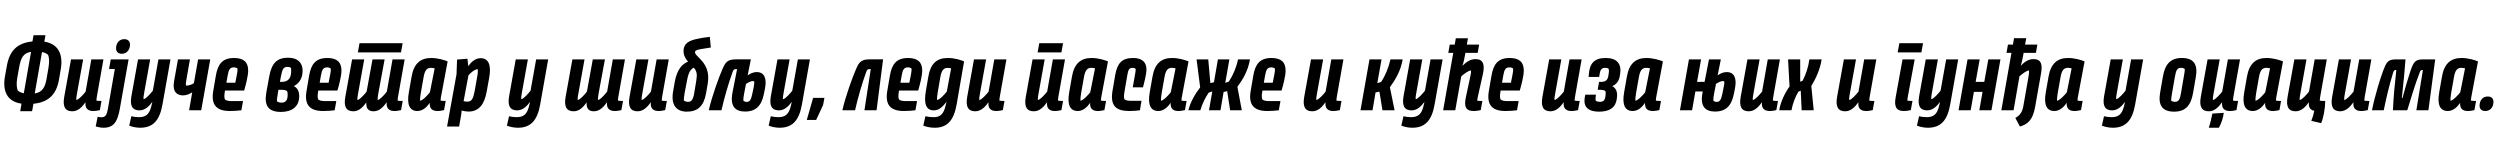 <?xml version="1.0"?>
<svg version="1.1" xmlns="http://www.w3.org/2000/svg" width="1088.159px" height="63px"><path fill="#000000" d="M2.16,33.24l0.8-4.44c1.16-6.64,4.4-10.08,11.16-10.76l0.48-2.72l5.2,0l-0.52,2.8c6.24,1,8.28,5.68,7.16,12.08l-0.76,4.44c-1.12,6.44-4.52,9.88-11.12,10.52l-0.6,3.24l-5.16,0l0.56-3.28c-6.44-0.96-8.28-5.6-7.2-11.88z M7.52,33.84c-0.44,2.56-0.28,4.32,0.2,5.52c0.56,0.6,1.52,1,2.64,1.24l3.16-18.04c-3.32,0.52-4.44,2.48-5.2,6.84z M20.96,23.92c-0.56-0.6-1.56-1.04-2.68-1.28l-3.16,18.04c3.36-0.6,4.52-2.6,5.2-6.64l0.76-4.44c0.44-2.64,0.36-4.44-0.12-5.68z M30.908,25.84l5.28,0l-2.68,14.88c-0.24,1.16-0.36,2.2-0.28,2.8c0.96,0,3.24-2.6,4.04-3.64l2.48-14.04l5.28,0l-2.92,16.48c-0.08,0.56-0.12,1.12-0.16,1.44c0.28,0.12,0.84,0.16,1.36,0.16l0.88,0l-0.72,4c-0.6,0.16-1.84,0.4-2.84,0.4c-1.92,0-3.04-0.76-3.36-2.2c-0.12-0.4-0.08-1.04-0.04-1.64c-1.36,1.92-3.2,3.96-5.76,3.96c-3.08,0-4.28-1.96-3.52-6.24z M53.016,23.4c-1.64,0-2.68-1-2.48-2.88c0.24-2.12,1.6-3.48,3.56-3.48c1.6,0,2.68,1,2.48,2.84c-0.24,2.12-1.6,3.52-3.56,3.52z M41.656,55.04l0.84-4.2c0.48,0.12,1.24,0.2,1.76,0.2c1.56,0,2.24-1.04,2.68-3.48l3.04-17.52l-2.52,0l0.76-4.2l7.76,0l-3.8,21.4c-1,5.72-2.64,8.36-7.12,8.36c-1.12,0-2.48-0.28-3.4-0.56z M70.724,45.44c-1.24,7.12-4.24,10.16-9.72,10.16c-1.84,0-3.6-0.44-4.76-0.92l0.92-4.08c1,0.24,2.16,0.4,3.24,0.4c2.84,0,4.52-1.04,5.4-4.56l0.52-2.12c-1.36,1.84-3.16,3.72-5.6,3.72c-3.08,0-4.28-1.92-3.52-6.2l2.88-16l5.28,0l-2.6,14.48c-0.24,1.2-0.36,2.2-0.28,2.84c0.96,0,3.24-2.64,4.04-3.68l2.44-13.64l5.24,0z M86.232,25.84l5.28,0l-3.92,22.16l-5.28,0l1.36-7.84c-1,0.68-2.44,1.36-4,1.36c-2.64,0-4.72-1.56-3.92-6.08l1.72-9.6l5.2,0l-1.56,8.96c-0.2,1.16-0.28,2.04-0.16,2.4c0.12,0.04,0.28,0.04,0.44,0.04c0.96,0,2.12-0.48,3-1.04z M106.26,39.4l-8.32,0l-0.12,0.72c-0.28,1.6-0.16,2.6,0.08,3.16c0.52,0.52,1.68,0.72,2.88,0.72l5,0l-0.72,4c-1.24,0.16-3.12,0.32-5,0.32c-5.68,0-8.32-2.52-7.24-8.76l1.12-6.56c0.84-5.04,2.84-7.76,7.92-7.76c4.32,0,6.16,1.92,6.16,5.48c0,2.4-1.16,6.72-1.76,8.68z M101.78,29.32c-1.6,0-2.24,0.88-2.68,3.48l-0.56,3.2l3.88,0l0.68-3.48c0.24-1.08,0.32-1.92,0.28-2.64c-0.32-0.36-0.96-0.56-1.6-0.56z  M130.236,41.88c0,4.44-3.08,6.84-7.92,6.84c-5.4,0-7.44-2.6-6.4-8.44l1.28-7.04c1.08-6.04,3.64-8.12,8.24-8.12c4.32,0,6.28,2.36,6.28,5.68c-0.04,3.84-1.96,5.76-3.84,6.68c1.4,0.68,2.36,2,2.36,4.4z M125.076,29.12c-1.6,0-2.2,0.84-2.8,4.16l-0.44,2.36l0.76,0c2.56,0,3.92-1.28,4.12-4c0.08-1.08,0.04-1.72-0.08-2.12c-0.28-0.2-0.72-0.4-1.56-0.4z M120.556,44.08c0.4,0.36,1.12,0.6,1.96,0.6c1.64,0,2.56-0.84,2.68-3c0.04-1-0.04-1.6-0.24-2c-0.44-0.44-1.36-0.6-2.48-0.6l-1.28,0l-0.28,1.72c-0.28,1.52-0.44,2.72-0.36,3.28z M146.864,39.4l-8.32,0l-0.12,0.72c-0.28,1.6-0.16,2.6,0.08,3.16c0.52,0.52,1.68,0.72,2.88,0.72l5,0l-0.72,4c-1.24,0.16-3.12,0.32-5,0.32c-5.68,0-8.32-2.52-7.24-8.76l1.12-6.56c0.84-5.04,2.84-7.76,7.92-7.76c4.32,0,6.16,1.92,6.16,5.48c0,2.4-1.16,6.72-1.76,8.68z M142.384,29.32c-1.6,0-2.24,0.88-2.68,3.48l-0.56,3.2l3.88,0l0.68-3.48c0.24-1.08,0.32-1.92,0.28-2.64c-0.32-0.36-0.96-0.56-1.6-0.56z M175.252,18.8l-0.72,4l-18.76,0l0.72-4l18.76,0z M167.412,25.84l-2.76,14.88c-0.2,1.16-0.32,2.2-0.28,2.8c1,0,3.2-2.6,4-3.64l2.48-14.04l5.28,0l-2.92,16.48c-0.08,0.56-0.12,1.12-0.16,1.44c0.28,0.12,0.84,0.16,1.36,0.16l0.88,0l-0.72,4c-0.6,0.16-1.84,0.4-2.84,0.4c-1.92,0-3.04-0.76-3.36-2.2c-0.12-0.4-0.12-1.04-0.04-1.64c-1.36,1.92-3.16,3.96-5.72,3.96c-1.84,0-2.92-0.84-3.12-2.52c-0.08-0.36-0.08-0.84-0.04-1.36c-1.36,1.92-3.12,3.88-5.64,3.88c-3.08,0-4.28-1.96-3.52-6.24l2.96-16.36l5.28,0l-2.68,14.88c-0.24,1.16-0.36,2.2-0.28,2.8c0.96,0,3.2-2.6,4-3.64l2.56-14.04l5.28,0z M187.68,25.24c2.8,0,5.76,0.88,7.16,1.48l-2.92,15.56c-0.12,0.6-0.12,1.12-0.16,1.48c0.28,0.12,0.84,0.16,1.36,0.16l0.88,0l-0.72,4c-0.72,0.16-1.84,0.4-2.84,0.4c-1.84,0-2.92-0.72-3.24-1.96c-0.16-0.44-0.2-1-0.12-1.6c-1.24,1.76-3,3.56-5.4,3.56c-3.28,0-4.72-2.6-3.72-8.16l1.2-6.84c0.96-5.56,3.76-8.08,8.52-8.08z M182.84,43.84c1.12,0,3.72-2.88,4.28-3.68l2.08-10.4c-0.36-0.12-1.08-0.24-1.64-0.24c-1.88,0-2.68,1.32-3.16,3.96l-1.24,7c-0.24,1.36-0.36,2.72-0.32,3.36z M209.188,25.32c3.72,0,4.64,3.44,3.76,8.4l-1.12,6.2c-1,5.4-3.24,8.64-7.96,8.64c-0.88,0-2.32-0.24-2.92-0.48c-0.04,0.88-0.28,2.36-0.48,3.44l-0.64,3.56l-5.24,0l4.12-22.8l0.24-6.36l4.52-0.36l0.36,3.24c0.84-1.2,2.68-3.48,5.36-3.48z M206.548,39.92l1.16-6.52c0.32-1.6,0.32-2.68,0.24-3.28c-1.28,0-2.96,1.44-4.04,2.64l-2.12,11.28c0.48,0.12,1.04,0.2,1.76,0.2c1.72,0,2.44-1.36,3-4.32z  M235.125,45.44c-1.24,7.12-4.24,10.16-9.72,10.16c-1.84,0-3.6-0.44-4.76-0.92l0.92-4.08c1,0.24,2.16,0.4,3.24,0.4c2.84,0,4.52-1.04,5.4-4.56l0.52-2.12c-1.36,1.84-3.16,3.72-5.6,3.72c-3.08,0-4.28-1.92-3.52-6.2l2.88-16l5.28,0l-2.6,14.48c-0.24,1.2-0.36,2.2-0.28,2.84c0.96,0,3.24-2.64,4.04-3.68l2.44-13.64l5.24,0z  M263.301,25.84l-2.76,14.88c-0.2,1.16-0.32,2.2-0.28,2.8c1,0,3.2-2.6,4-3.64l2.48-14.04l5.28,0l-2.92,16.48c-0.08,0.56-0.12,1.12-0.16,1.44c0.28,0.12,0.84,0.16,1.36,0.16l0.88,0l-0.72,4c-0.6,0.16-1.84,0.4-2.84,0.4c-1.92,0-3.04-0.76-3.36-2.2c-0.12-0.4-0.12-1.04-0.04-1.64c-1.36,1.92-3.16,3.96-5.72,3.96c-1.84,0-2.92-0.84-3.12-2.52c-0.08-0.36-0.08-0.84-0.04-1.36c-1.36,1.92-3.12,3.88-5.64,3.88c-3.08,0-4.28-1.96-3.52-6.24l2.96-16.36l5.28,0l-2.68,14.88c-0.24,1.16-0.36,2.2-0.28,2.8c0.96,0,3.2-2.6,4-3.64l2.56-14.04l5.28,0z M276.969,25.84l5.28,0l-2.68,14.88c-0.24,1.16-0.36,2.2-0.28,2.8c0.96,0,3.24-2.6,4.04-3.64l2.48-14.04l5.28,0l-2.92,16.48c-0.08,0.56-0.12,1.12-0.16,1.44c0.28,0.12,0.84,0.16,1.36,0.16l0.88,0l-0.72,4c-0.6,0.16-1.84,0.4-2.84,0.4c-1.92,0-3.04-0.76-3.36-2.2c-0.12-0.4-0.08-1.04-0.04-1.64c-1.36,1.92-3.2,3.96-5.76,3.96c-3.08,0-4.28-1.96-3.52-6.24z M308.957,16.04l0.44,4.64c-1.2,0.16-2.2,0.36-4,0.64c-1.88,0.32-2.88,0.6-2.88,1.4s0.8,1.48,2.32,3.04c2.36,2.48,4.08,5.48,3.2,10.72l-0.72,4.16c-1,5.6-3.72,7.96-8.32,7.96c-4.72,0-7.08-3-6-8.96l0.72-4.08c1-5.44,3.24-7.72,5.76-8.72c-1.16-1.32-1.96-2.8-1.96-4.64c0-3.32,2.4-4.56,6.12-5.32c2.04-0.4,3.32-0.64,5.32-0.84z M297.677,43.76c0.44,0.4,1.16,0.56,1.8,0.56c1.48,0,2.2-0.92,2.68-3.72l0.92-5.56c0.48-2.92,0.12-4.16-1.08-5.6c-1.24,0.6-2.24,1.84-2.88,5.16l-1.12,5.84c-0.28,1.64-0.4,2.76-0.32,3.32z M308.505,48c1.28-5.84,4.52-14.68,5.88-17.76c1.28-2.96,2.08-4.4,5.88-4.4l6.56,0l-1.4,6.96c1.04-0.72,2.4-1.44,3.96-1.44c3.04,0,4.52,2.44,3.6,7.08l-0.52,2.6c-1.08,5.44-3.96,7.52-8.08,7.52c-4.52,0-6.68-2.4-5.56-8.28l2-10.2l-0.4,0c-0.92,0-1.2,0.24-1.6,1.4c-1.8,5-3.56,11.08-4.8,16.52l-5.52,0z M323.545,43.76c0.28,0.32,0.76,0.6,1.4,0.6c1.4,0,1.96-0.88,2.48-3.44l0.64-3c0.2-1.08,0.28-1.88,0.24-2.4c-0.16-0.16-0.4-0.24-0.68-0.24c-0.72,0-1.88,0.56-2.92,1.24l-0.76,3.92c-0.32,1.56-0.4,2.4-0.4,3.32z M349.053,45.44c-1.24,7.12-4.24,10.16-9.72,10.16c-1.84,0-3.6-0.44-4.76-0.92l0.92-4.08c1,0.24,2.16,0.4,3.24,0.4c2.84,0,4.52-1.04,5.4-4.56l0.52-2.12c-1.36,1.84-3.16,3.72-5.6,3.72c-3.08,0-4.28-1.92-3.52-6.2l2.88-16l5.28,0l-2.6,14.48c-0.24,1.2-0.36,2.2-0.28,2.84c0.96,0,3.24-2.64,4.04-3.68l2.44-13.64l5.24,0z M351.161,52.2l2.76-9.6l4.92,0l-0.56,3.08l-3.04,6.52l-4.08,0z  M366.657,48c1.28-5.84,4.52-14.68,5.88-17.76c1.28-2.96,2.08-4.4,5.88-4.4l5.96,0l-2.84,22.16l-5.28,0l2.76-17.92l-0.44,0c-0.92,0-1.2,0.24-1.6,1.4c-1.8,5-3.56,11.08-4.8,16.52l-5.52,0z M399.645,39.4l-8.32,0l-0.12,0.72c-0.28,1.6-0.16,2.6,0.08,3.16c0.52,0.52,1.68,0.72,2.88,0.72l5,0l-0.72,4c-1.24,0.16-3.12,0.32-5,0.32c-5.68,0-8.32-2.52-7.24-8.76l1.12-6.56c0.84-5.04,2.84-7.76,7.92-7.76c4.32,0,6.16,1.92,6.16,5.48c0,2.4-1.16,6.72-1.76,8.68z M395.165,29.32c-1.6,0-2.24,0.88-2.68,3.48l-0.56,3.2l3.88,0l0.68-3.48c0.24-1.08,0.32-1.92,0.28-2.64c-0.32-0.36-0.96-0.56-1.6-0.56z M416.393,45.44c-1.24,7.12-4.24,10.16-9.52,10.16c-2.04,0-3.84-0.44-5-0.92l0.92-4.08c1,0.24,2.36,0.4,3.68,0.4c2.4,0,4.12-1.04,5-4.56l0.52-2.16c-1.28,1.64-2.96,3.76-5.52,3.76c-3.36,0-4.48-2.76-3.44-8.64l1.04-6.08c0.96-5.52,3.52-8.08,8.52-8.08c2.84,0,5.6,0.84,7.04,1.48z M407.873,43.52c1,0,3.24-2.36,4.24-3.68l1.88-10.08c-0.36-0.12-1-0.2-1.68-0.2c-1.64,0-2.52,1.24-3,3.92l-1.12,6.48c-0.32,1.68-0.4,2.96-0.32,3.56z M423.941,25.84l5.28,0l-2.68,14.88c-0.24,1.16-0.36,2.2-0.28,2.8c0.96,0,3.24-2.6,4.04-3.64l2.48-14.04l5.28,0l-2.92,16.48c-0.08,0.56-0.12,1.12-0.16,1.44c0.28,0.12,0.84,0.16,1.36,0.16l0.88,0l-0.72,4c-0.6,0.16-1.84,0.4-2.84,0.4c-1.92,0-3.04-0.76-3.36-2.2c-0.12-0.4-0.08-1.04-0.04-1.64c-1.36,1.92-3.2,3.96-5.76,3.96c-3.08,0-4.28-1.96-3.52-6.24z  M462.717,18.8l-0.72,4l-10.36,0l0.72-4l10.36,0z M449.437,25.84l5.28,0l-2.68,14.88c-0.24,1.16-0.36,2.2-0.28,2.8c0.96,0,3.24-2.6,4.04-3.64l2.48-14.04l5.28,0l-2.92,16.48c-0.08,0.56-0.12,1.12-0.16,1.44c0.28,0.12,0.84,0.16,1.36,0.16l0.88,0l-0.72,4c-0.6,0.16-1.84,0.4-2.84,0.4c-1.92,0-3.04-0.76-3.36-2.2c-0.12-0.4-0.08-1.04-0.04-1.64c-1.36,1.92-3.2,3.96-5.76,3.96c-3.08,0-4.28-1.96-3.52-6.24z M475.105,25.24c2.8,0,5.76,0.88,7.16,1.48l-2.92,15.56c-0.12,0.6-0.12,1.12-0.16,1.48c0.28,0.12,0.84,0.16,1.36,0.16l0.88,0l-0.72,4c-0.72,0.16-1.84,0.4-2.84,0.4c-1.84,0-2.92-0.72-3.24-1.96c-0.16-0.44-0.2-1-0.12-1.6c-1.24,1.76-3,3.56-5.4,3.56c-3.28,0-4.72-2.6-3.72-8.16l1.2-6.84c0.96-5.56,3.76-8.08,8.52-8.08z M470.265,43.84c1.12,0,3.72-2.88,4.28-3.68l2.08-10.4c-0.36-0.12-1.08-0.24-1.64-0.24c-1.88,0-2.68,1.32-3.16,3.96l-1.24,7c-0.24,1.36-0.36,2.72-0.32,3.36z M493.173,25.24c3.96,0,5.84,1.84,5.84,5c0,2.08-1.12,6.36-1.52,7.76l-4.44,0l0.92-5.24c0.24-1.2,0.36-2,0.36-2.76c-0.36-0.32-0.88-0.48-1.44-0.48c-1.44,0-1.84,0.96-2.2,3.12l-1.24,7.24c-0.28,1.56-0.28,2.64-0.08,3.24c0.48,0.56,1.6,0.76,2.88,0.76l4.6,0l-0.68,4.12c-1.16,0.16-3,0.32-4.52,0.32c-5.84,0-8.56-2.16-7.4-8.92l1.16-6.76c0.88-5.08,2.88-7.4,7.76-7.4z M510.161,25.24c2.8,0,5.76,0.88,7.16,1.48l-2.92,15.56c-0.12,0.6-0.12,1.12-0.16,1.48c0.28,0.12,0.84,0.16,1.36,0.16l0.88,0l-0.72,4c-0.72,0.16-1.84,0.4-2.84,0.4c-1.84,0-2.92-0.72-3.24-1.96c-0.16-0.44-0.2-1-0.12-1.6c-1.24,1.76-3,3.56-5.4,3.56c-3.28,0-4.72-2.6-3.72-8.16l1.2-6.84c0.96-5.56,3.76-8.08,8.52-8.08z M505.321,43.84c1.12,0,3.72-2.88,4.28-3.68l2.08-10.4c-0.36-0.12-1.08-0.24-1.64-0.24c-1.88,0-2.68,1.32-3.16,3.96l-1.24,7c-0.24,1.36-0.36,2.72-0.32,3.36z M528.389,35.8l1.72-9.96l5,0l-1.8,10.2l1.56-0.52c1.76-2.64,3.24-6.04,4-9.68l5.2,0c-0.84,5-3.12,8.76-5.48,11.96l1.92,10.2l-5.08,0l-1.28-8.32l-1.56,0.36l-1.36,7.96l-5,0l1.44-8.2l-1.56,0.52c-1.56,2.24-2.88,5.04-3.64,7.68l-5.2,0c0.84-3.6,2.96-7.16,5.12-9.96l-1.56-12.2l5.08,0l0.92,10.32z M557.817,39.4l-8.32,0l-0.12,0.72c-0.28,1.6-0.16,2.6,0.08,3.16c0.52,0.52,1.68,0.72,2.88,0.72l5,0l-0.72,4c-1.24,0.16-3.12,0.32-5,0.32c-5.68,0-8.32-2.52-7.24-8.76l1.12-6.56c0.84-5.04,2.84-7.76,7.92-7.76c4.32,0,6.16,1.92,6.16,5.48c0,2.4-1.16,6.72-1.76,8.68z M553.337,29.32c-1.6,0-2.24,0.88-2.68,3.48l-0.56,3.2l3.88,0l0.68-3.48c0.24-1.08,0.32-1.92,0.28-2.64c-0.32-0.36-0.96-0.56-1.6-0.56z  M570.633,25.84l5.28,0l-2.68,14.88c-0.24,1.16-0.36,2.2-0.28,2.8c0.96,0,3.24-2.6,4.04-3.64l2.48-14.04l5.28,0l-2.92,16.48c-0.08,0.56-0.12,1.12-0.16,1.44c0.28,0.12,0.84,0.16,1.36,0.16l0.88,0l-0.72,4c-0.6,0.16-1.84,0.4-2.84,0.4c-1.92,0-3.04-0.76-3.36-2.2c-0.12-0.4-0.08-1.04-0.04-1.64c-1.36,1.92-3.2,3.96-5.76,3.96c-3.08,0-4.28-1.96-3.52-6.24z  M598.729,40.24l-1.32,7.76l-5.24,0l3.92-22.16l5.24,0l-1.84,10.36l1.64-0.52c1.8-2.64,3.28-6.2,4.08-9.84l5.32,0c-0.84,5-3.2,8.88-5.56,12.12l2.04,10.04l-5.28,0l-1.32-8.12z M624.437,45.44c-1.24,7.12-4.24,10.16-9.72,10.16c-1.84,0-3.6-0.44-4.76-0.92l0.92-4.08c1,0.24,2.16,0.4,3.24,0.4c2.84,0,4.52-1.04,5.4-4.56l0.52-2.12c-1.36,1.84-3.16,3.72-5.6,3.72c-3.08,0-4.28-1.92-3.52-6.2l2.88-16l5.28,0l-2.6,14.48c-0.24,1.2-0.36,2.2-0.28,2.84c0.96,0,3.24-2.64,4.04-3.68l2.44-13.64l5.24,0z M639.986,33.2c0.24-1.12,0.36-1.84,0.28-2.52c-1.12,0-3.28,1.68-4.24,2.56l-2.6,14.76l-5.28,0l4.4-25l-2.16,0l0.64-3.6l2.16,0l0.48-2.76l5.28,0l-0.48,2.76l5.36,0l-0.64,3.6l-5.36,0l-0.08,0.6c-0.32,1.68-0.68,3.56-1.2,5.04c1.2-1.16,3.08-2.92,5.68-2.92c3.48,0,4.08,2.56,3.24,6.44l-2.24,10.04c-0.12,0.64-0.2,1.2-0.28,1.56c0.24,0.12,0.8,0.16,1.32,0.16l0.96,0l-0.72,4c-0.68,0.16-1.96,0.4-3.04,0.4c-3.4,0-4.32-1.8-3.44-5.96z M661.494,39.4l-8.32,0l-0.12,0.72c-0.28,1.6-0.16,2.6,0.08,3.16c0.52,0.52,1.68,0.72,2.88,0.72l5,0l-0.72,4c-1.24,0.16-3.12,0.32-5,0.32c-5.68,0-8.32-2.52-7.24-8.76l1.12-6.56c0.84-5.04,2.84-7.76,7.92-7.76c4.32,0,6.16,1.92,6.16,5.48c0,2.4-1.16,6.72-1.76,8.68z M657.014,29.32c-1.6,0-2.24,0.88-2.68,3.48l-0.56,3.2l3.88,0l0.68-3.48c0.24-1.08,0.32-1.92,0.28-2.64c-0.32-0.36-0.96-0.56-1.6-0.56z  M674.31,25.84l5.28,0l-2.68,14.88c-0.24,1.16-0.36,2.2-0.28,2.8c0.96,0,3.24-2.6,4.04-3.64l2.48-14.04l5.28,0l-2.92,16.48c-0.08,0.56-0.12,1.12-0.16,1.44c0.28,0.12,0.84,0.16,1.36,0.16l0.88,0l-0.72,4c-0.6,0.16-1.84,0.4-2.84,0.4c-1.92,0-3.04-0.76-3.36-2.2c-0.12-0.4-0.08-1.04-0.04-1.64c-1.36,1.92-3.2,3.96-5.76,3.96c-3.08,0-4.28-1.96-3.52-6.24z M696.898,35.64c1.92,0,2.8-0.76,3.12-2.44l0.2-1.28c0.16-0.96,0.08-1.64-0.04-2c-0.36-0.28-0.88-0.4-1.44-0.4c-1.64,0-2.16,0.88-2.44,2.52l-0.24,1.44l-4.6,0l0.12-1.2c0.32-4.68,2.36-7.04,7.36-7.04c4.8,0,6.96,2.52,6.24,6.96l-0.16,0.96c-0.36,2.16-1.48,3.52-3.24,4.32c1.64,0.92,2.36,2.6,2,5.08l-0.08,0.68c-0.56,3.76-3.36,5.36-7.68,5.36c-4.16,0-6.4-1.56-6.36-4.76c0-0.84,0.16-1.8,0.36-2.64l4.64,0l-0.08,0.56c-0.12,1-0.16,1.6-0.04,2.04c0.32,0.32,1.16,0.52,1.84,0.52c1.4,0,2.12-0.6,2.32-1.96l0.12-0.6c0.12-0.8,0.12-1.72-0.04-2.08c-0.36-0.4-1.28-0.6-2.28-0.6l-1.08,0l0.32-1.92l0.28-1.52l0.88,0z M716.646,25.24c2.8,0,5.76,0.88,7.16,1.48l-2.92,15.56c-0.12,0.6-0.12,1.12-0.16,1.48c0.28,0.12,0.84,0.16,1.36,0.16l0.88,0l-0.72,4c-0.72,0.16-1.84,0.4-2.84,0.4c-1.84,0-2.92-0.72-3.24-1.96c-0.16-0.44-0.2-1-0.12-1.6c-1.24,1.76-3,3.56-5.4,3.56c-3.28,0-4.72-2.6-3.72-8.16l1.2-6.84c0.96-5.56,3.76-8.08,8.52-8.08z M711.806,43.84c1.12,0,3.72-2.88,4.28-3.68l2.08-10.4c-0.36-0.12-1.08-0.24-1.64-0.24c-1.88,0-2.68,1.32-3.16,3.96l-1.24,7c-0.24,1.36-0.36,2.72-0.32,3.36z  M735.142,25.84l5.28,0l-1.76,9.8l3.28,0l1.92-9.8l5.16,0l-1.4,6.96c1.04-0.72,2.4-1.44,3.96-1.44c3.04,0,4.52,2.44,3.6,7.08l-0.52,2.6c-1.08,5.44-3.96,7.52-8.08,7.52c-4.52,0-6.68-2.4-5.52-8.28l0.08-0.48l-3.2,0l-1.44,8.2l-5.28,0z M745.742,43.76c0.28,0.32,0.76,0.6,1.4,0.6c1.4,0,2-0.88,2.52-3.44l0.6-3c0.24-1.08,0.32-1.88,0.28-2.4c-0.16-0.16-0.4-0.24-0.72-0.24c-0.72,0-1.88,0.56-2.92,1.24l-0.76,3.92c-0.32,1.56-0.4,2.4-0.4,3.32z M760.61,25.84l5.28,0l-2.68,14.88c-0.24,1.16-0.36,2.2-0.28,2.8c0.96,0,3.24-2.6,4.04-3.64l2.48-14.04l5.28,0l-2.92,16.48c-0.08,0.56-0.12,1.12-0.16,1.44c0.28,0.12,0.84,0.16,1.36,0.16l0.88,0l-0.72,4c-0.6,0.16-1.84,0.4-2.84,0.4c-1.92,0-3.04-0.76-3.36-2.2c-0.12-0.4-0.08-1.04-0.04-1.64c-1.36,1.92-3.2,3.96-5.76,3.96c-3.08,0-4.28-1.96-3.52-6.24z M784.198,48l-0.4-8.52l-1,0.4c-1.4,2.2-2.52,5.32-3.04,8.12l-5.32,0c0.56-3.72,2.64-7.84,4.48-10.36l-0.64-11.8l5.28,0l0,9.72l1.04-0.4c1.4-2.64,2.48-5.88,2.96-9.32l5.32,0c-0.56,4.2-2.64,8.6-4.48,11.6l1.04,10.56l-5.24,0z  M802.574,25.84l5.28,0l-2.68,14.88c-0.24,1.16-0.36,2.2-0.28,2.8c0.96,0,3.24-2.6,4.04-3.64l2.48-14.04l5.28,0l-2.92,16.48c-0.08,0.56-0.12,1.12-0.16,1.44c0.28,0.12,0.84,0.16,1.36,0.16l0.88,0l-0.72,4c-0.6,0.16-1.84,0.4-2.84,0.4c-1.92,0-3.04-0.76-3.36-2.2c-0.12-0.4-0.08-1.04-0.04-1.64c-1.36,1.92-3.2,3.96-5.76,3.96c-3.08,0-4.28-1.96-3.52-6.24z  M837.03,18.8l-0.72,4l-10.32,0l0.72-4l10.32,0z M828.11,25.84l5.28,0l-3,16.32c-0.12,0.6-0.16,1.2-0.2,1.6c0.36,0.12,0.92,0.16,1.52,0.16l0.72,0l-0.72,4c-0.72,0.16-1.84,0.4-3.12,0.4c-3.16,0-4.24-1.88-3.48-5.96z M848.858,45.44c-1.24,7.12-4.24,10.16-9.72,10.16c-1.84,0-3.6-0.44-4.76-0.92l0.92-4.08c1,0.24,2.16,0.4,3.24,0.4c2.84,0,4.52-1.04,5.4-4.56l0.52-2.12c-1.36,1.84-3.16,3.72-5.6,3.72c-3.08,0-4.28-1.92-3.52-6.2l2.88-16l5.28,0l-2.6,14.48c-0.24,1.2-0.36,2.2-0.28,2.84c0.96,0,3.24-2.64,4.04-3.68l2.44-13.64l5.24,0z M856.406,25.84l5.28,0l-1.76,9.8l3.76,0l1.76-9.8l5.28,0l-3.92,22.16l-5.28,0l1.4-8l-3.76,0l-1.4,8l-5.28,0z M877.194,51.32c1.8-0.96,2.96-2.24,3.48-5.08l2.28-13c0.2-1.12,0.28-1.84,0.2-2.56c-1.12,0-3.2,1.68-4.16,2.56l-2.56,14.76l-5.32,0l4.4-25l-2.16,0l0.64-3.6l2.16,0l0.48-2.76l5.32,0l-0.52,2.76l5.36,0l-0.64,3.6l-5.36,0l-0.08,0.6c-0.32,1.68-0.68,3.56-1.16,5.04c1.12-1.16,2.96-2.92,5.56-2.92c3.48,0,3.96,2.48,3.24,6.44l-2.56,14.48c-1,5.44-3.04,7.4-6.6,8.44z  M900.182,25.24c2.8,0,5.76,0.88,7.16,1.48l-2.92,15.56c-0.12,0.6-0.12,1.12-0.16,1.48c0.28,0.12,0.84,0.16,1.36,0.16l0.88,0l-0.72,4c-0.72,0.16-1.84,0.4-2.84,0.4c-1.84,0-2.92-0.72-3.24-1.96c-0.16-0.44-0.2-1-0.12-1.6c-1.24,1.76-3,3.56-5.4,3.56c-3.28,0-4.72-2.6-3.72-8.16l1.2-6.84c0.96-5.56,3.76-8.08,8.52-8.08z M895.342,43.84c1.12,0,3.72-2.88,4.28-3.68l2.08-10.4c-0.36-0.12-1.08-0.24-1.64-0.24c-1.88,0-2.68,1.32-3.16,3.96l-1.24,7c-0.24,1.36-0.36,2.72-0.32,3.36z  M929.358,45.44c-1.24,7.12-4.24,10.16-9.72,10.16c-1.84,0-3.6-0.44-4.76-0.92l0.92-4.08c1,0.24,2.16,0.4,3.24,0.4c2.84,0,4.52-1.04,5.4-4.56l0.52-2.12c-1.36,1.84-3.16,3.72-5.6,3.72c-3.08,0-4.28-1.92-3.52-6.2l2.88-16l5.28,0l-2.6,14.48c-0.24,1.2-0.36,2.2-0.28,2.84c0.96,0,3.24-2.64,4.04-3.68l2.44-13.64l5.24,0z  M940.214,40.4l1.2-6.96c0.92-5.4,3.2-8.2,8.28-8.2c5.16,0,7,2.8,6.08,8.2l-1.2,6.96c-0.92,5.36-3.2,8.2-8.28,8.2c-5.16,0-7-2.84-6.08-8.2z M945.414,40.52c-0.24,1.4-0.4,2.48-0.4,3.24c0.4,0.36,0.96,0.56,1.68,0.56c1.64,0,2.16-1.16,2.6-3.76l1.24-7.2c0.24-1.32,0.44-2.48,0.44-3.28c-0.36-0.36-0.96-0.56-1.68-0.56c-1.64,0-2.16,1.16-2.6,3.72z M960.882,25.84l5.28,0l-2.68,14.88c-0.24,1.16-0.36,2.2-0.28,2.8c0.96,0,3.24-2.6,4.04-3.64l2.48-14.04l5.28,0l-2.92,16.48c-0.08,0.56-0.12,1.12-0.16,1.44c0.28,0.12,0.84,0.16,1.36,0.16l0.88,0l-0.72,4c-0.6,0.16-1.84,0.4-2.84,0.4c-1.92,0-3.04-0.76-3.36-2.2c-0.12-0.4-0.08-1.04-0.04-1.64c-1.36,1.92-3.2,3.96-5.76,3.96c-3.08,0-4.28-1.96-3.52-6.24z M962.962,49.44l4.96-0.32c-0.24,2.16-1.12,4.76-2.12,6.48l-4.4,0c0.68-2.04,1.16-4.12,1.56-6.16z M986.55,25.24c2.8,0,5.76,0.88,7.16,1.48l-2.92,15.56c-0.12,0.6-0.12,1.12-0.16,1.48c0.28,0.12,0.84,0.16,1.36,0.16l0.88,0l-0.72,4c-0.72,0.16-1.84,0.4-2.84,0.4c-1.84,0-2.92-0.72-3.24-1.96c-0.16-0.44-0.2-1-0.12-1.6c-1.24,1.76-3,3.56-5.4,3.56c-3.28,0-4.72-2.6-3.72-8.16l1.2-6.84c0.96-5.56,3.76-8.08,8.52-8.08z M981.71,43.84c1.12,0,3.72-2.88,4.28-3.68l2.08-10.4c-0.36-0.12-1.08-0.24-1.64-0.24c-1.88,0-2.68,1.32-3.16,3.96l-1.24,7c-0.24,1.36-0.36,2.72-0.32,3.36z M1006.018,52.6c0.52-1.28,1-2.8,1.32-4.36c-1.28-0.24-2.08-0.96-2.32-2.12c-0.12-0.4-0.08-1.04-0.04-1.64c-1.36,1.92-3.2,3.96-5.76,3.96c-3.08,0-4.28-1.96-3.52-6.24l2.96-16.36l5.28,0l-2.68,14.88c-0.24,1.16-0.36,2.2-0.28,2.8c0.96,0,3.24-2.6,4.04-3.64l2.48-14.04l5.28,0l-2.92,16.48c-0.08,0.56-0.12,1.12-0.16,1.44c0.28,0.12,0.84,0.16,1.36,0.16l1.04,0c-0.04,3.24-0.8,7.64-1.8,9.68z M1018.047,25.84l5.28,0l-2.68,14.88c-0.24,1.16-0.36,2.2-0.28,2.8c0.96,0,3.24-2.6,4.04-3.64l2.48-14.04l5.28,0l-2.92,16.48c-0.08,0.56-0.12,1.12-0.16,1.44c0.28,0.12,0.84,0.16,1.36,0.16l0.88,0l-0.72,4c-0.6,0.16-1.84,0.4-2.84,0.4c-1.92,0-3.04-0.76-3.36-2.2c-0.12-0.4-0.08-1.04-0.04-1.64c-1.36,1.92-3.2,3.96-5.76,3.96c-3.08,0-4.28-1.96-3.52-6.24z M1059.955,25.84l-2.96,22.16l-5.24,0l2.84-17.52l-0.32,0c-0.72,0-0.84,0.44-1.32,1.72c-1.76,4.56-3.68,10.96-5.16,15.8l-6.24,0c0.24-5.84,0.8-11.48,1.48-17.52l-0.4,0c-0.6,0-0.72,0.36-1.16,1.68c-1.64,5.36-2.92,11-3.92,15.84l-5.12,0c1.2-6.16,3.68-14.08,4.76-16.92c1.48-3.8,1.96-5.24,5.6-5.24l4.24,0l-0.68,7.88l-0.92,8.92l0.28,0c1.16-4.36,2.44-8.72,3.52-11.92c1.36-3.92,2.12-4.88,5.52-4.88l5.2,0z M1071.423,25.24c2.8,0,5.76,0.88,7.16,1.48l-2.92,15.56c-0.12,0.6-0.12,1.12-0.16,1.48c0.28,0.12,0.84,0.16,1.36,0.16l0.88,0l-0.72,4c-0.72,0.16-1.84,0.4-2.84,0.4c-1.84,0-2.92-0.72-3.24-1.96c-0.16-0.44-0.2-1-0.12-1.6c-1.24,1.76-3,3.56-5.4,3.56c-3.28,0-4.72-2.6-3.72-8.16l1.2-6.84c0.96-5.56,3.76-8.08,8.52-8.08z M1066.583,43.84c1.12,0,3.72-2.88,4.28-3.68l2.08-10.4c-0.36-0.12-1.08-0.24-1.64-0.24c-1.88,0-2.68,1.32-3.16,3.96l-1.24,7c-0.24,1.36-0.36,2.72-0.32,3.36z M1081.731,48.32c-1.6,0-2.68-0.96-2.44-2.84c0.2-2.12,1.56-3.48,3.56-3.48c1.6,0,2.64,0.96,2.44,2.8c-0.2,2.16-1.56,3.52-3.56,3.52z"/></svg>
